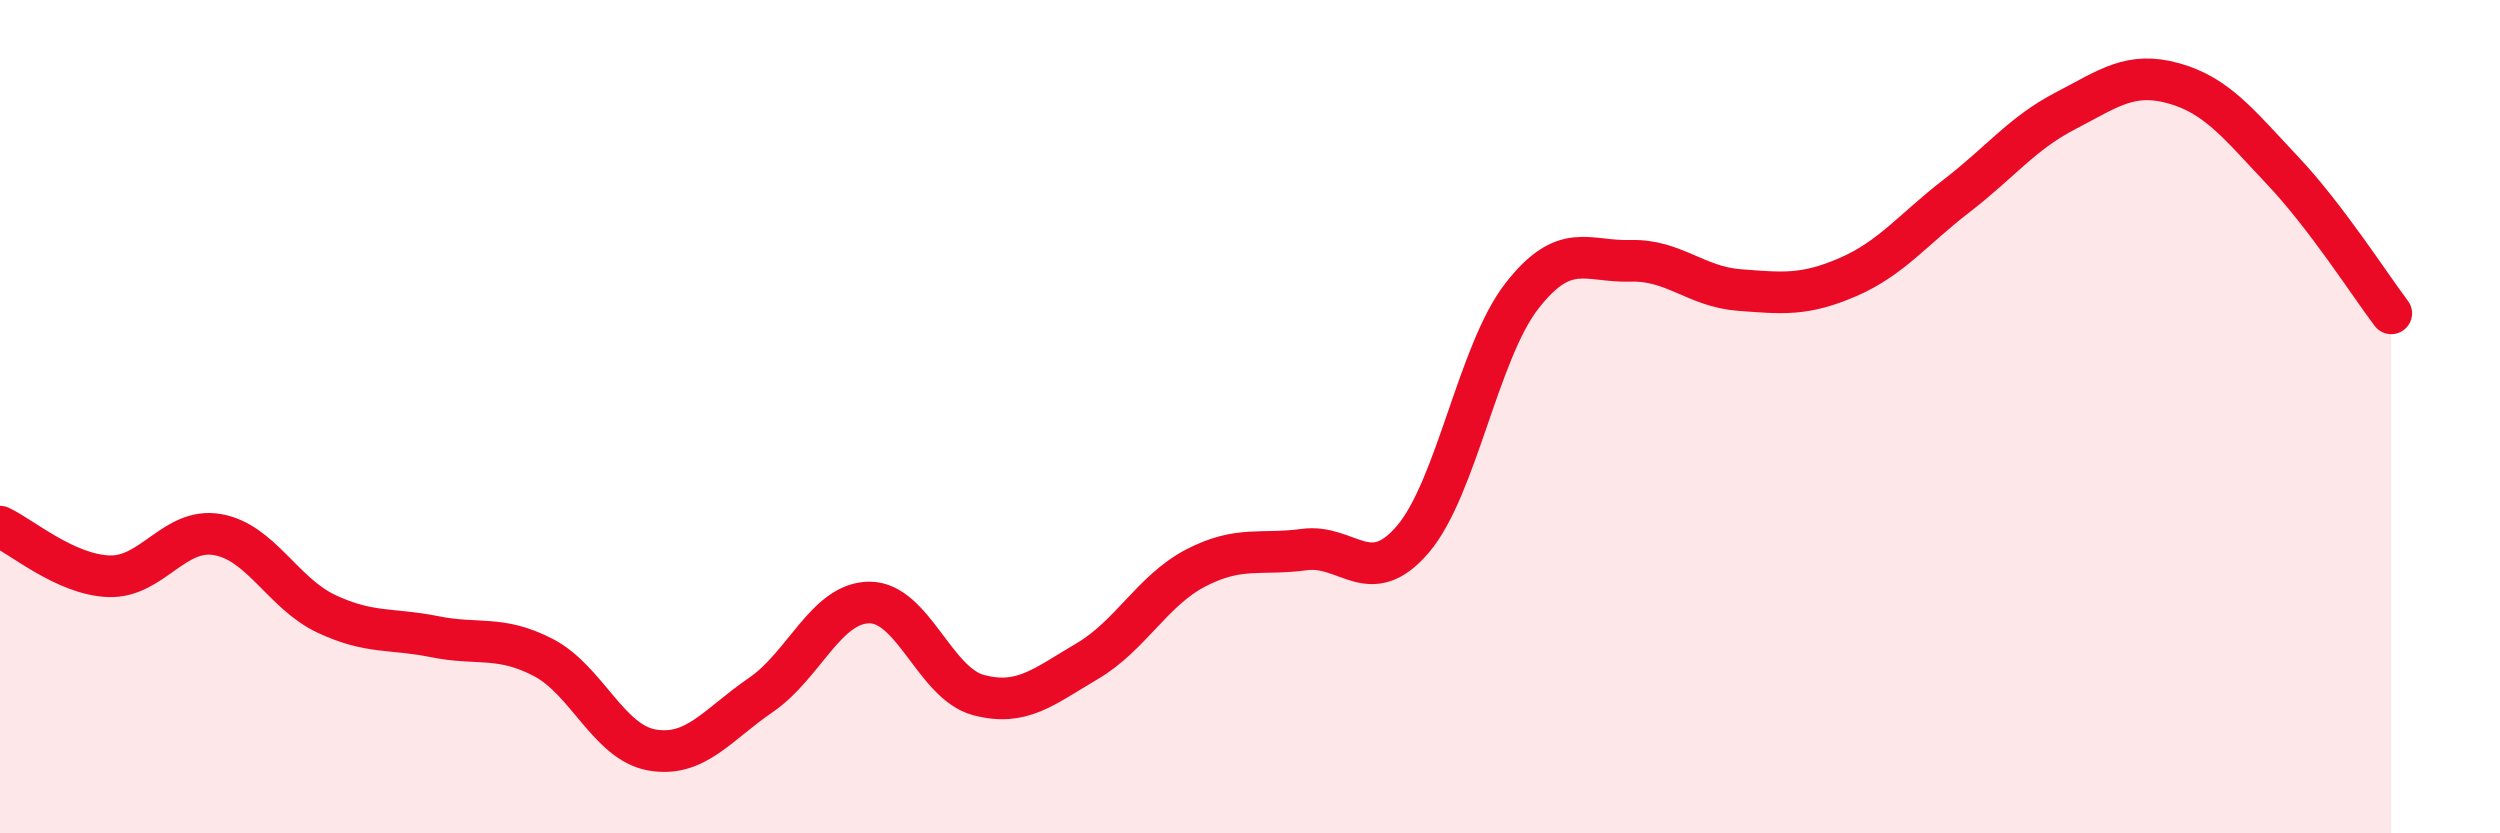 
    <svg width="60" height="20" viewBox="0 0 60 20" xmlns="http://www.w3.org/2000/svg">
      <path
        d="M 0,12.64 C 0.52,12.88 1.57,13.79 2.61,13.83 C 3.65,13.87 4.18,12.65 5.22,12.83 C 6.26,13.01 6.79,14.24 7.83,14.73 C 8.87,15.22 9.39,15.07 10.43,15.28 C 11.47,15.49 12,15.24 13.04,15.78 C 14.08,16.32 14.61,17.82 15.65,18 C 16.69,18.18 17.22,17.39 18.26,16.68 C 19.3,15.97 19.83,14.46 20.87,14.46 C 21.91,14.46 22.44,16.4 23.48,16.68 C 24.52,16.96 25.05,16.48 26.09,15.87 C 27.13,15.26 27.66,14.17 28.7,13.63 C 29.74,13.09 30.26,13.33 31.3,13.19 C 32.34,13.05 32.87,14.16 33.91,12.94 C 34.95,11.72 35.48,8.45 36.52,7.11 C 37.56,5.77 38.09,6.29 39.13,6.26 C 40.17,6.23 40.7,6.88 41.74,6.96 C 42.78,7.04 43.31,7.1 44.35,6.65 C 45.39,6.2 45.92,5.5 46.96,4.7 C 48,3.9 48.53,3.2 49.57,2.66 C 50.61,2.12 51.13,1.71 52.17,2 C 53.21,2.29 53.74,2.99 54.78,4.09 C 55.82,5.19 56.87,6.83 57.39,7.52L57.39 20L0 20Z"
        fill="#EB0A25"
        opacity="0.1"
        stroke-linecap="round"
        stroke-linejoin="round"
      />
      <path
        d="M 0,12.64 C 0.52,12.88 1.57,13.79 2.61,13.83 C 3.65,13.87 4.18,12.65 5.22,12.83 C 6.26,13.01 6.79,14.24 7.83,14.73 C 8.87,15.22 9.39,15.07 10.43,15.28 C 11.47,15.49 12,15.24 13.04,15.78 C 14.08,16.32 14.61,17.82 15.65,18 C 16.69,18.18 17.22,17.39 18.26,16.68 C 19.3,15.97 19.83,14.46 20.87,14.46 C 21.91,14.46 22.44,16.4 23.48,16.68 C 24.52,16.96 25.05,16.48 26.09,15.87 C 27.13,15.26 27.66,14.17 28.7,13.63 C 29.74,13.09 30.26,13.33 31.3,13.19 C 32.34,13.05 32.87,14.16 33.91,12.94 C 34.95,11.72 35.48,8.45 36.52,7.11 C 37.56,5.77 38.09,6.29 39.13,6.26 C 40.17,6.23 40.7,6.88 41.74,6.96 C 42.78,7.04 43.31,7.1 44.35,6.65 C 45.39,6.2 45.92,5.5 46.96,4.7 C 48,3.9 48.53,3.2 49.57,2.66 C 50.61,2.12 51.13,1.71 52.17,2 C 53.21,2.29 53.74,2.99 54.78,4.09 C 55.82,5.19 56.87,6.83 57.39,7.52"
        stroke="#EB0A25"
        stroke-width="1"
        fill="none"
        stroke-linecap="round"
        stroke-linejoin="round"
      />
    </svg>
  
